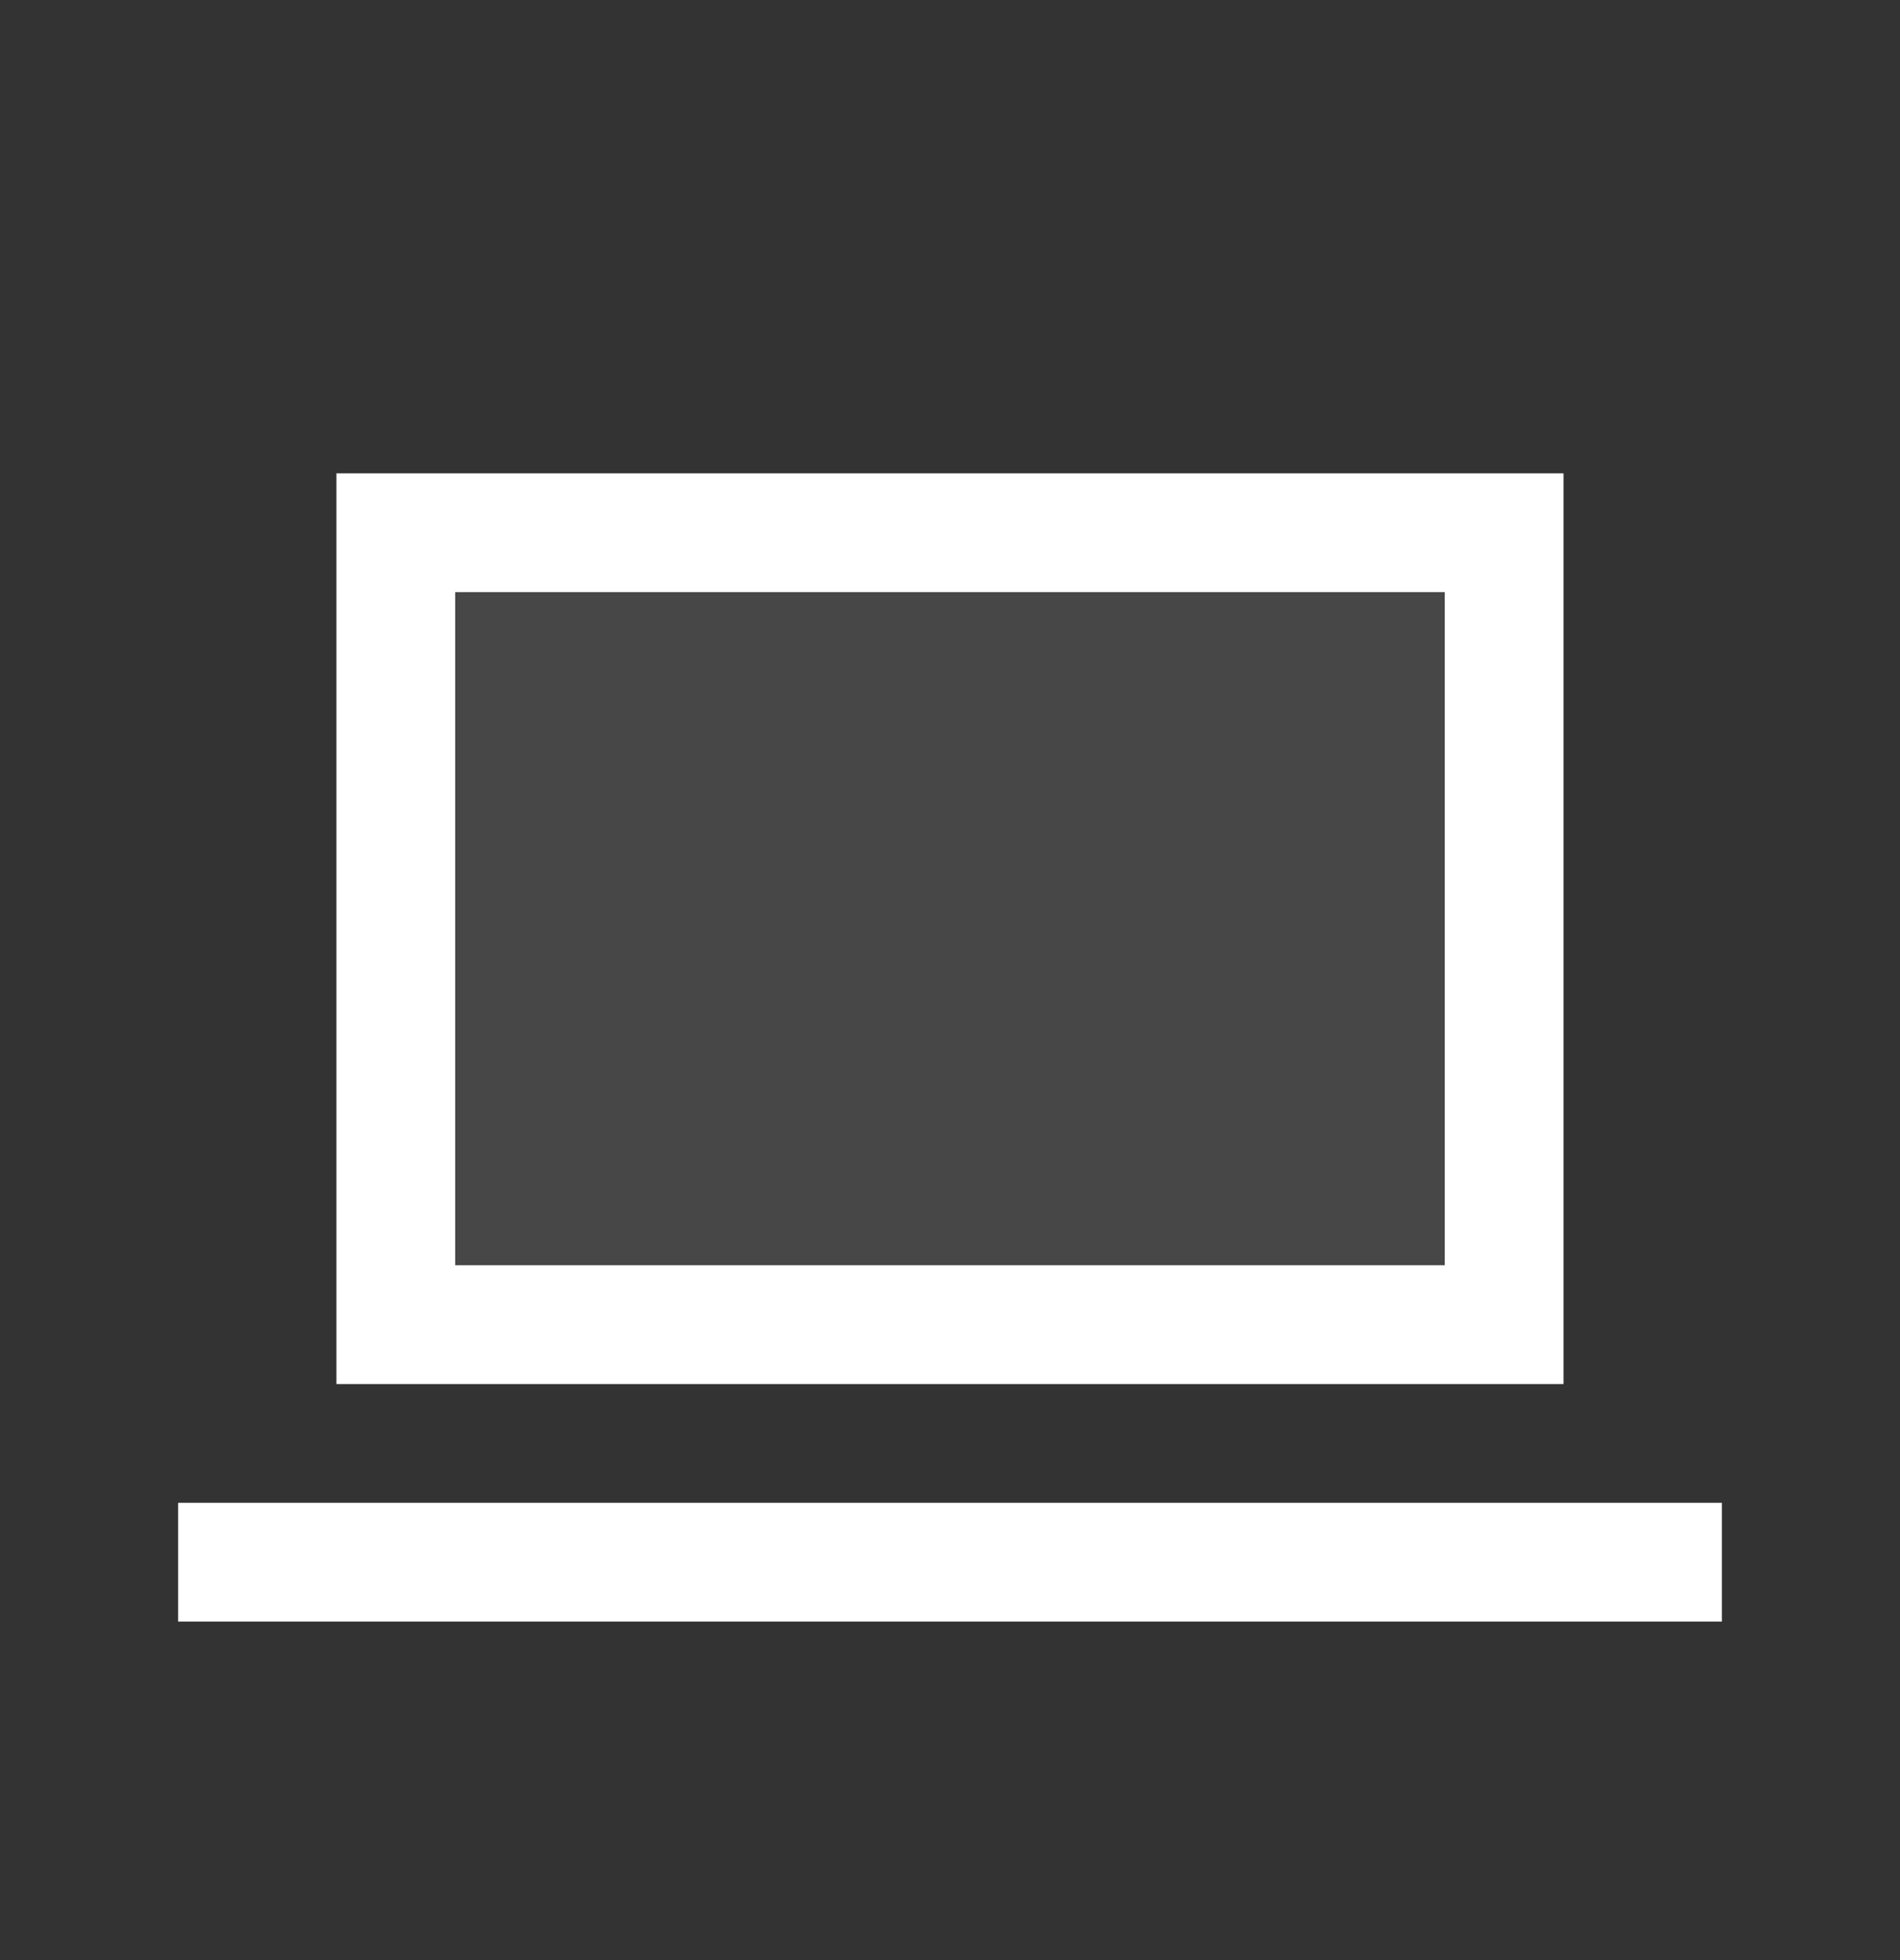 <?xml version="1.0" encoding="UTF-8"?>
<svg xmlns="http://www.w3.org/2000/svg" width="32" height="33" viewBox="0 0 32 33" fill="none">
  <rect x="0" y="0" width="32" height="33" fill="#333333" stroke="none"/>
  <path d="M4 26.301H28" stroke="white" stroke-width="2" stroke-linecap="square" stroke-linejoin="round"></path>
  <path d="M6.666 8.969H25.333V22.302H6.666V8.969Z" fill="white" fill-opacity="0.1" stroke="white" stroke-width="2" stroke-linecap="round"></path>
</svg>
